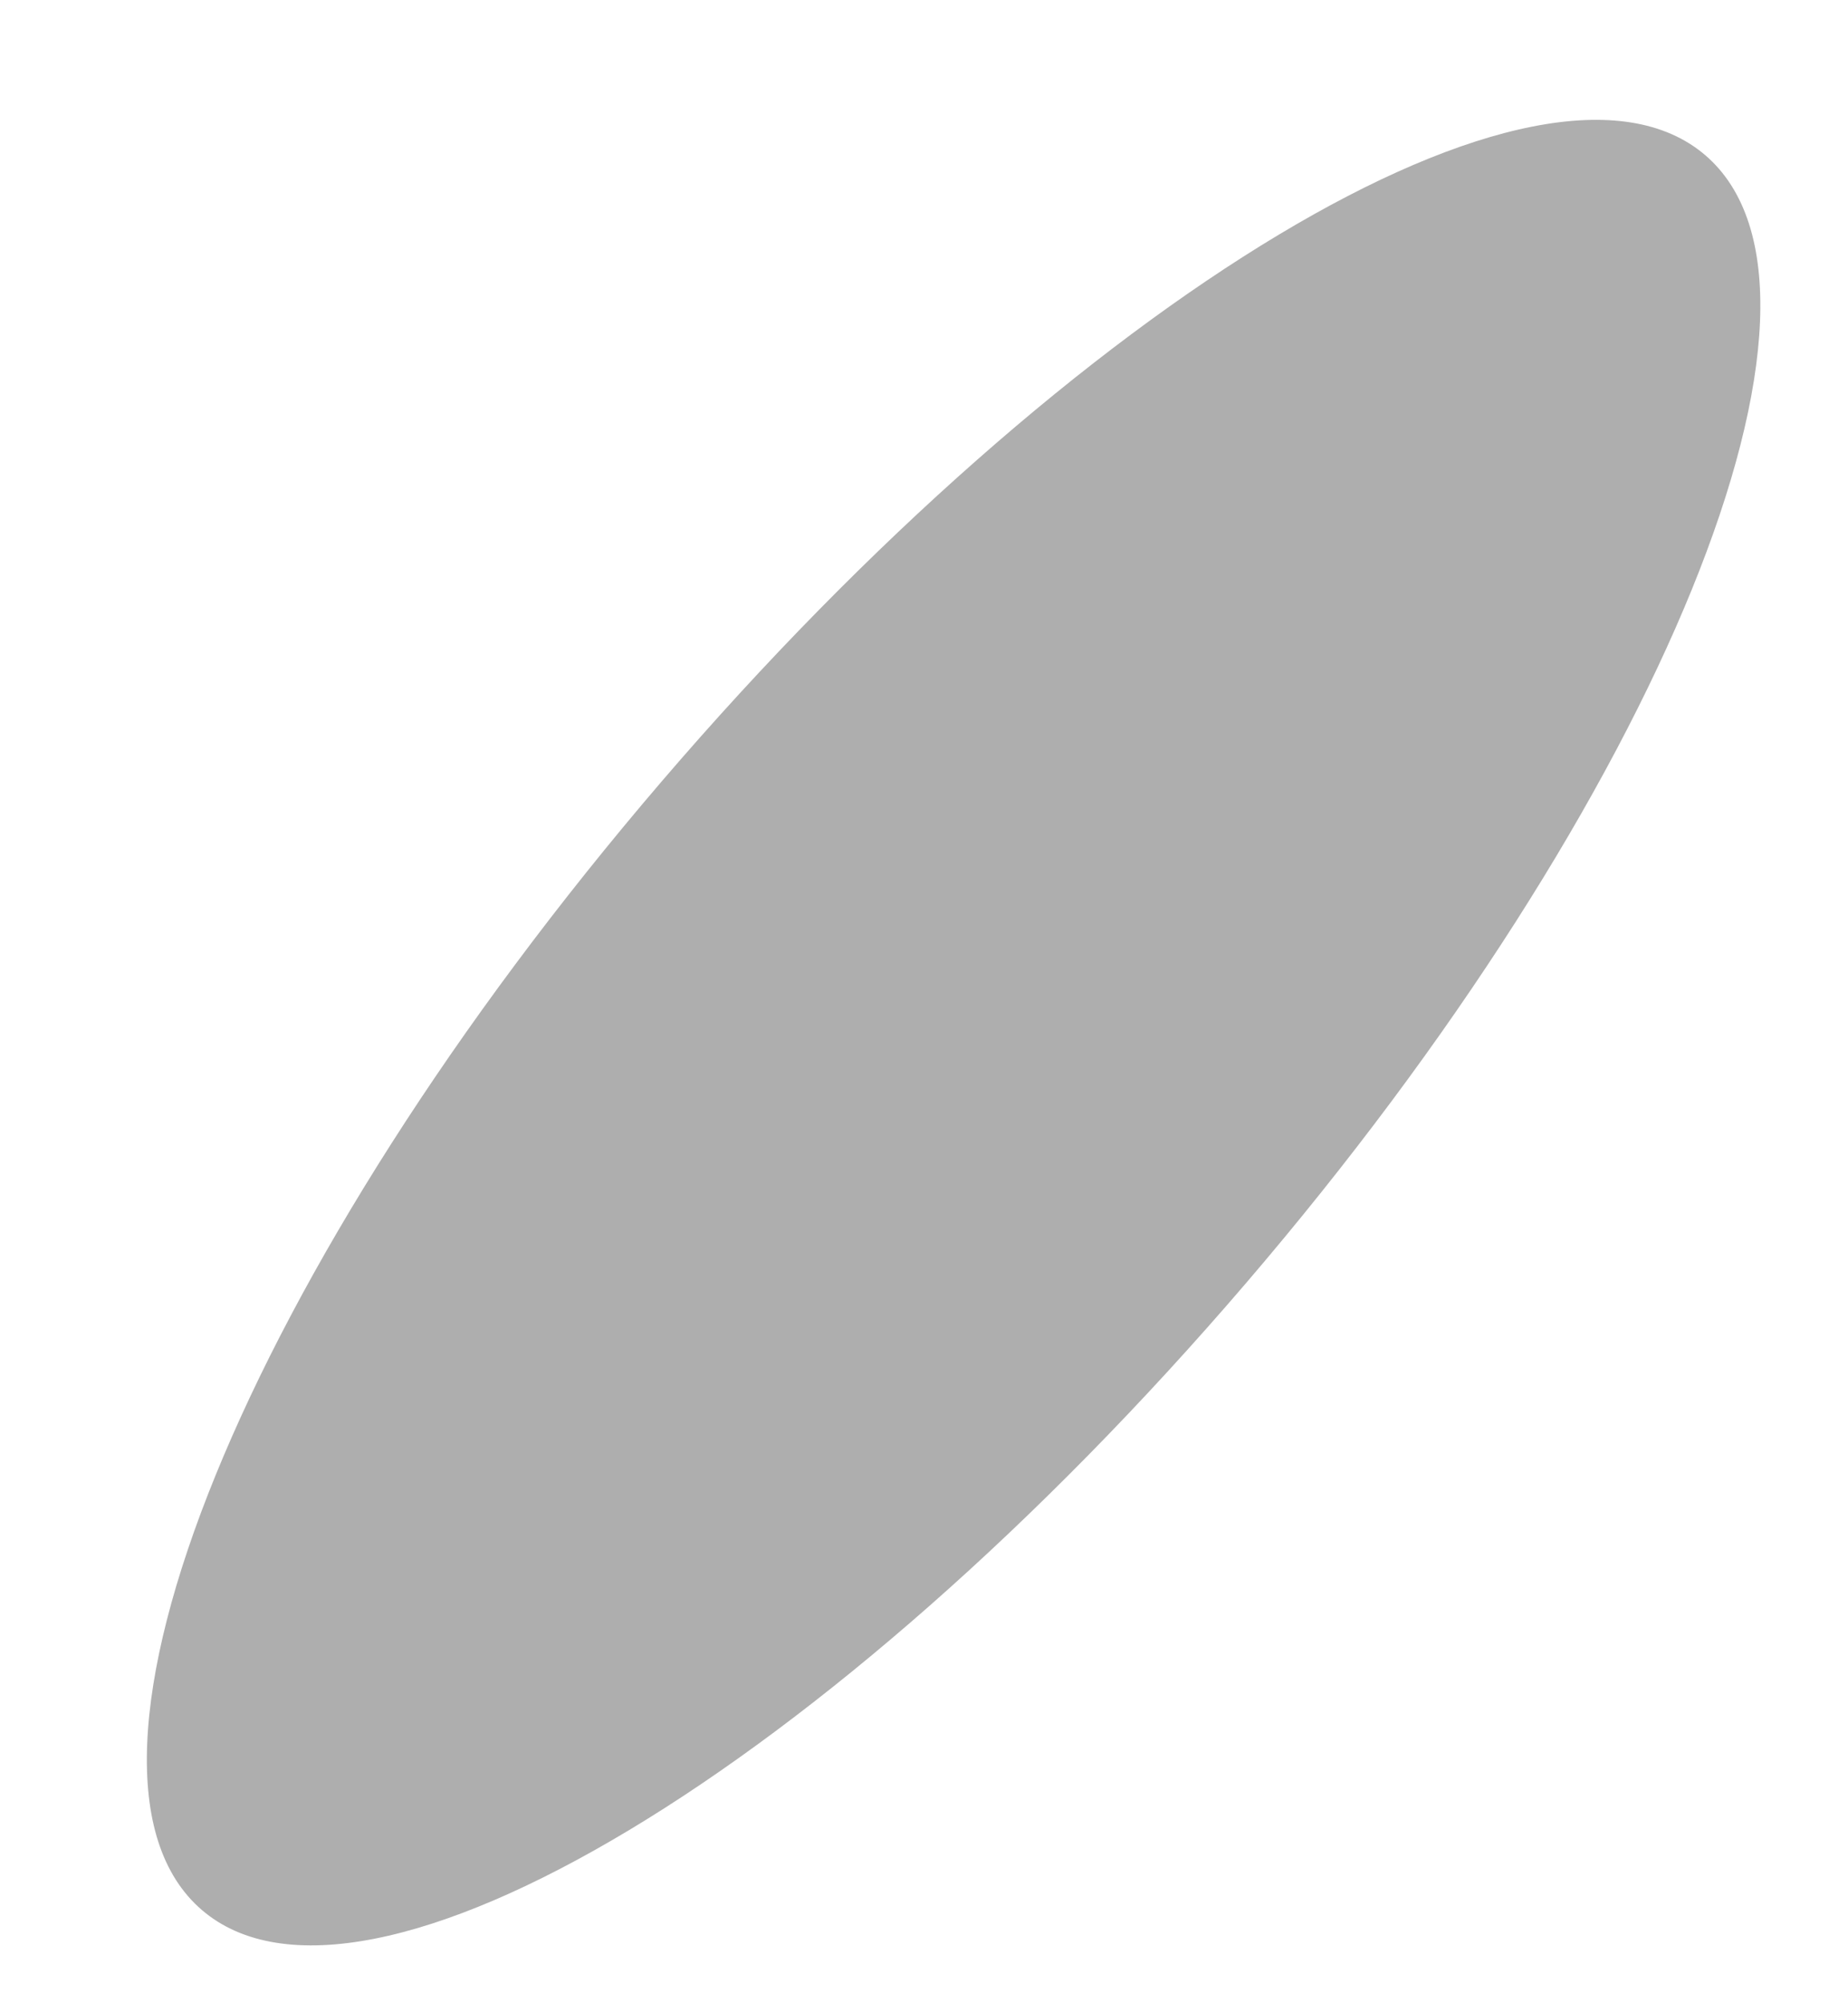 <svg xmlns="http://www.w3.org/2000/svg" width="12" height="13" viewBox="0 0 12 13" fill="none"><path opacity="0.32" d="M1.311 12.395C2.359 13.294 5.394 11.473 8.09 8.328C10.786 5.184 12.122 1.906 11.073 1.007C10.025 0.109 6.99 1.929 4.294 5.074C1.598 8.219 0.263 11.497 1.311 12.395Z" fill="black"></path></svg>